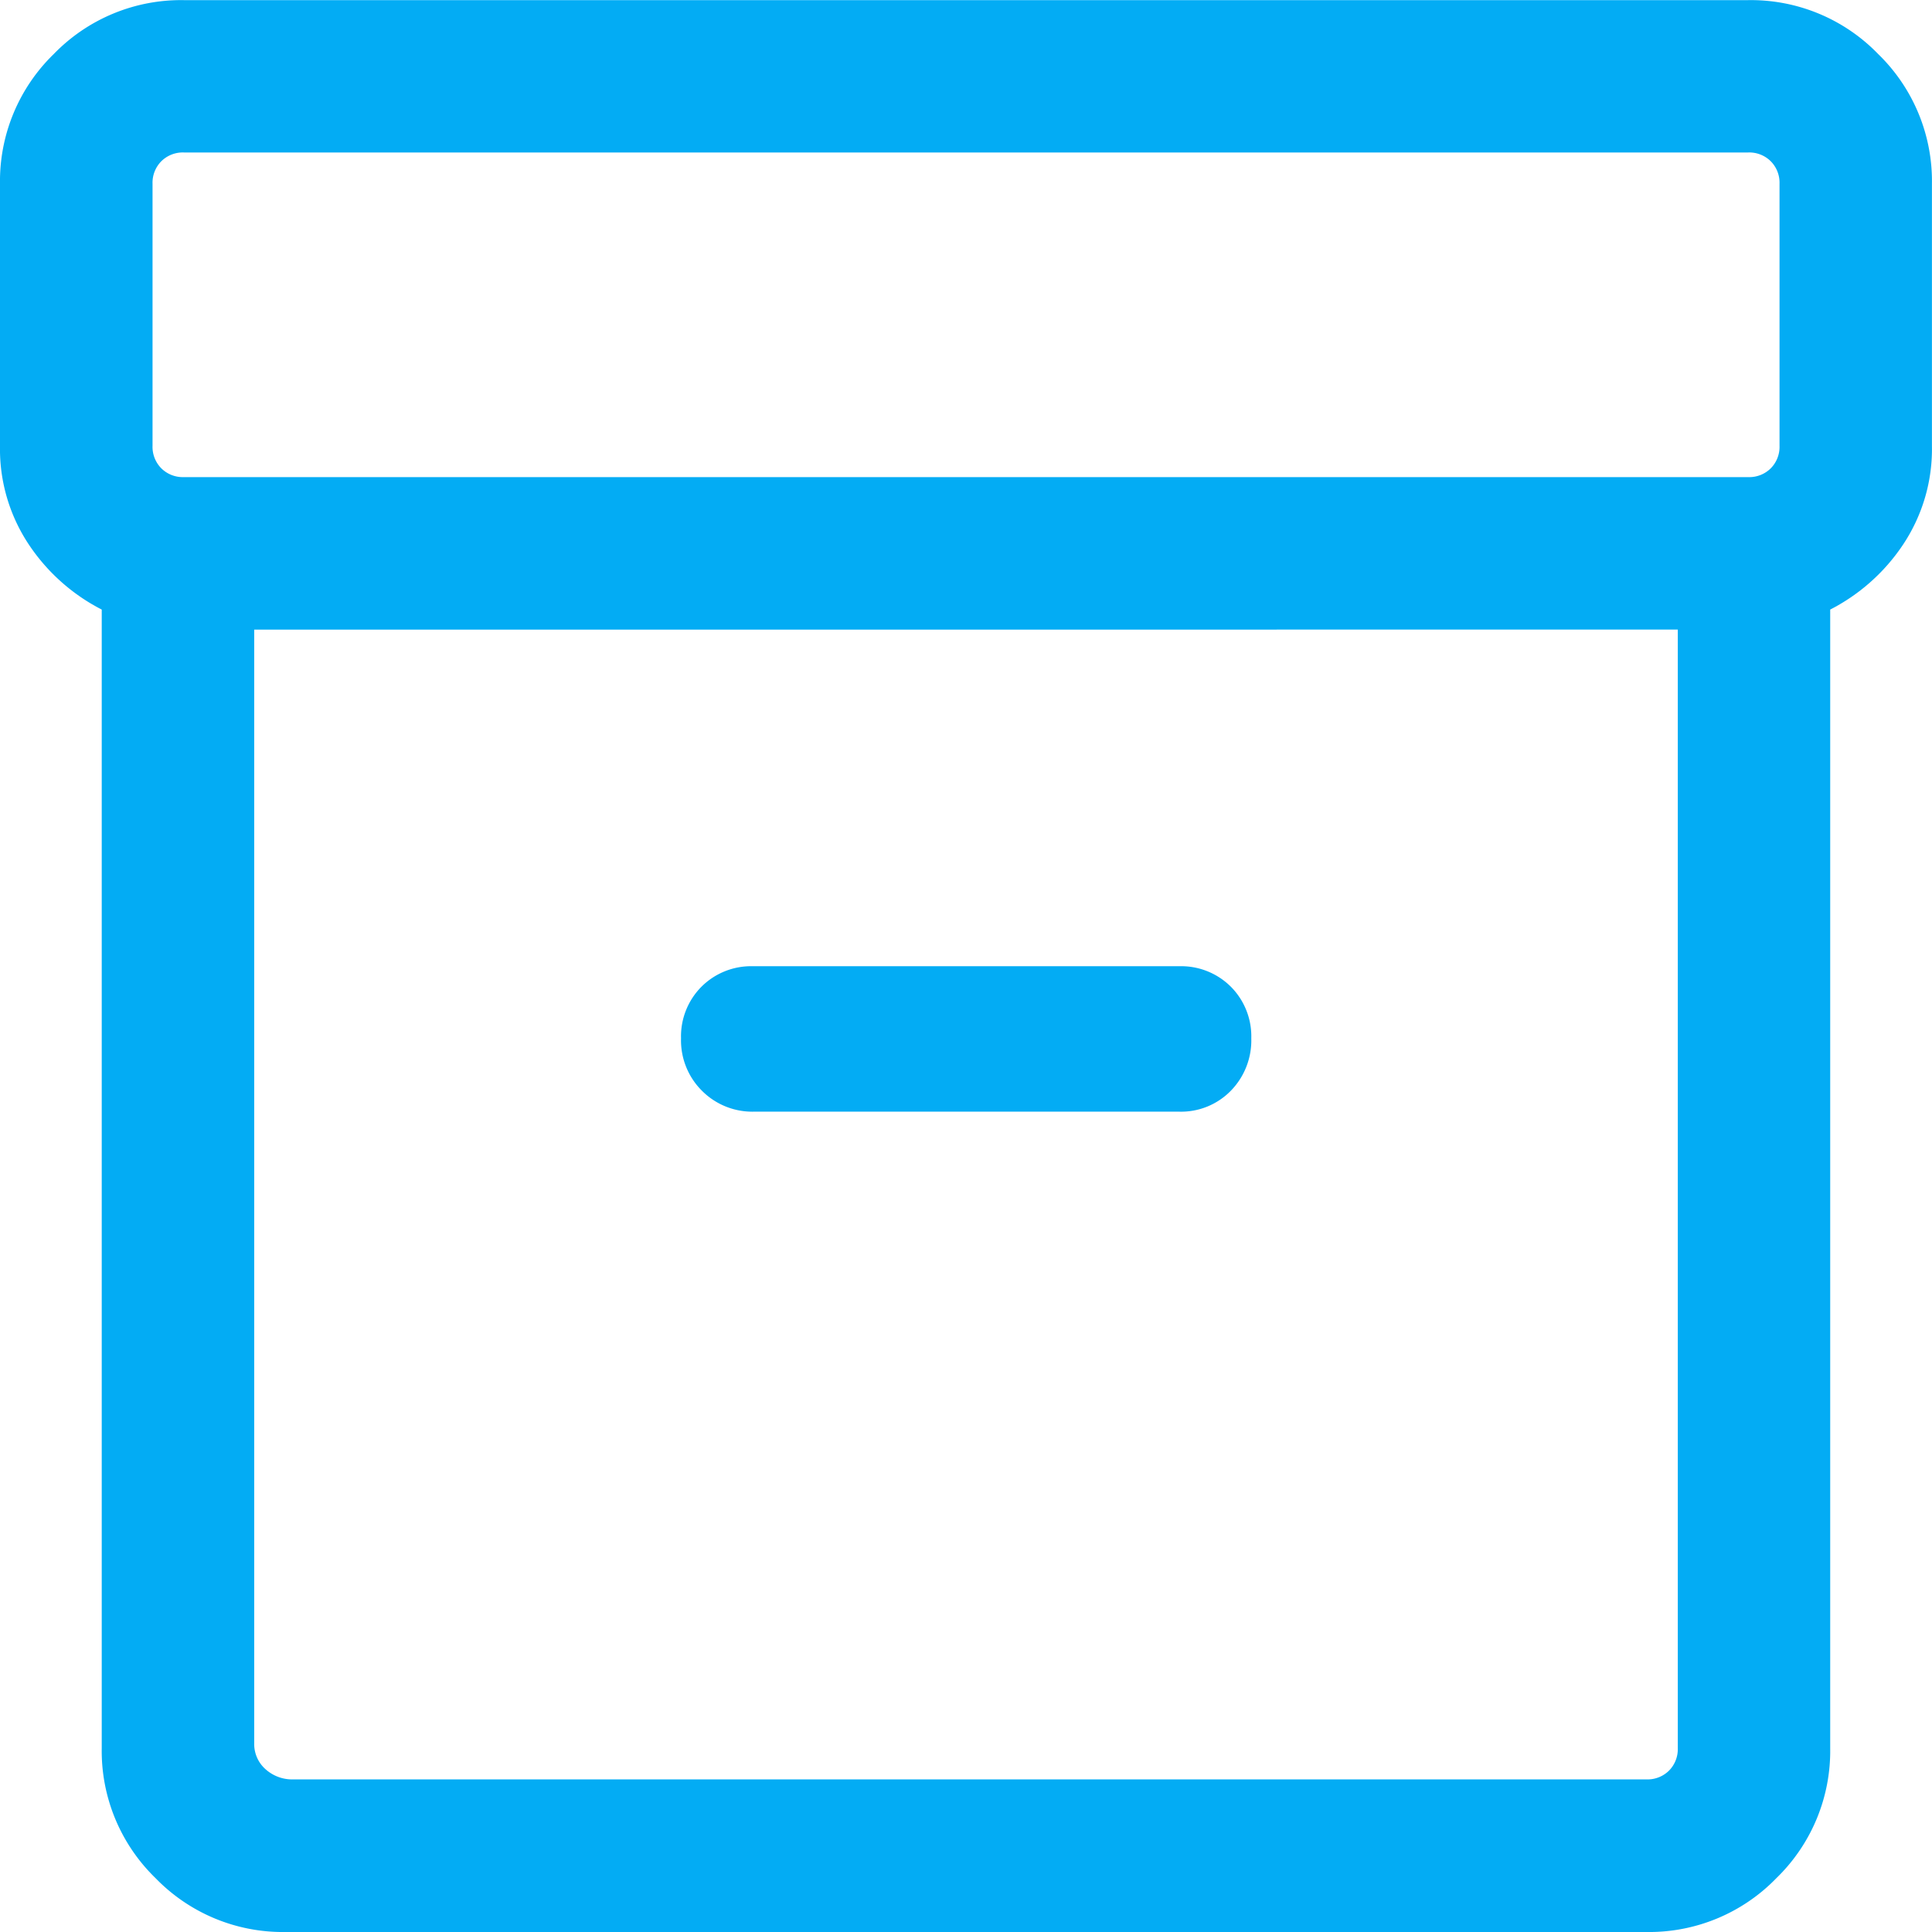 <svg xmlns="http://www.w3.org/2000/svg" width="29.929" height="29.929" viewBox="0 0 29.929 29.929">
  <path id="google-icon" d="M104.423-830.071a2.744,2.744,0,0,1-2.013-.834,2.744,2.744,0,0,1-.834-2.013v-17.639a3,3,0,0,1-1.135-1.016,2.668,2.668,0,0,1-.441-1.519v-4.059a2.744,2.744,0,0,1,.834-2.013,2.744,2.744,0,0,1,2.013-.834h24.234a2.744,2.744,0,0,1,2.013.834,2.744,2.744,0,0,1,.834,2.013v4.059a2.668,2.668,0,0,1-.441,1.519,3,3,0,0,1-1.135,1.016v17.639a2.744,2.744,0,0,1-.834,2.013,2.744,2.744,0,0,1-2.013.834Zm-.485-20.175v17.252a.52.52,0,0,0,.174.4.617.617,0,0,0,.432.159h20.962a.472.472,0,0,0,.349-.136.472.472,0,0,0,.136-.349v-17.327Zm-1.09-2.363h24.234a.472.472,0,0,0,.349-.136.472.472,0,0,0,.136-.349v-4.059a.472.472,0,0,0-.136-.349.472.472,0,0,0-.349-.136H102.848a.472.472,0,0,0-.349.136.472.472,0,0,0-.136.349v4.059a.472.472,0,0,0,.136.349A.472.472,0,0,0,102.848-852.609Zm8.83,9.83h6.589a1.076,1.076,0,0,0,.8-.324,1.116,1.116,0,0,0,.317-.812,1.089,1.089,0,0,0-.317-.8,1.09,1.09,0,0,0-.8-.317h-6.6a1.089,1.089,0,0,0-.8.317,1.089,1.089,0,0,0-.317.8,1.1,1.1,0,0,0,.324.812A1.1,1.1,0,0,0,111.678-842.779ZM114.964-841.34Z" transform="translate(-100 860)" fill="#03acf4"/>
</svg>
